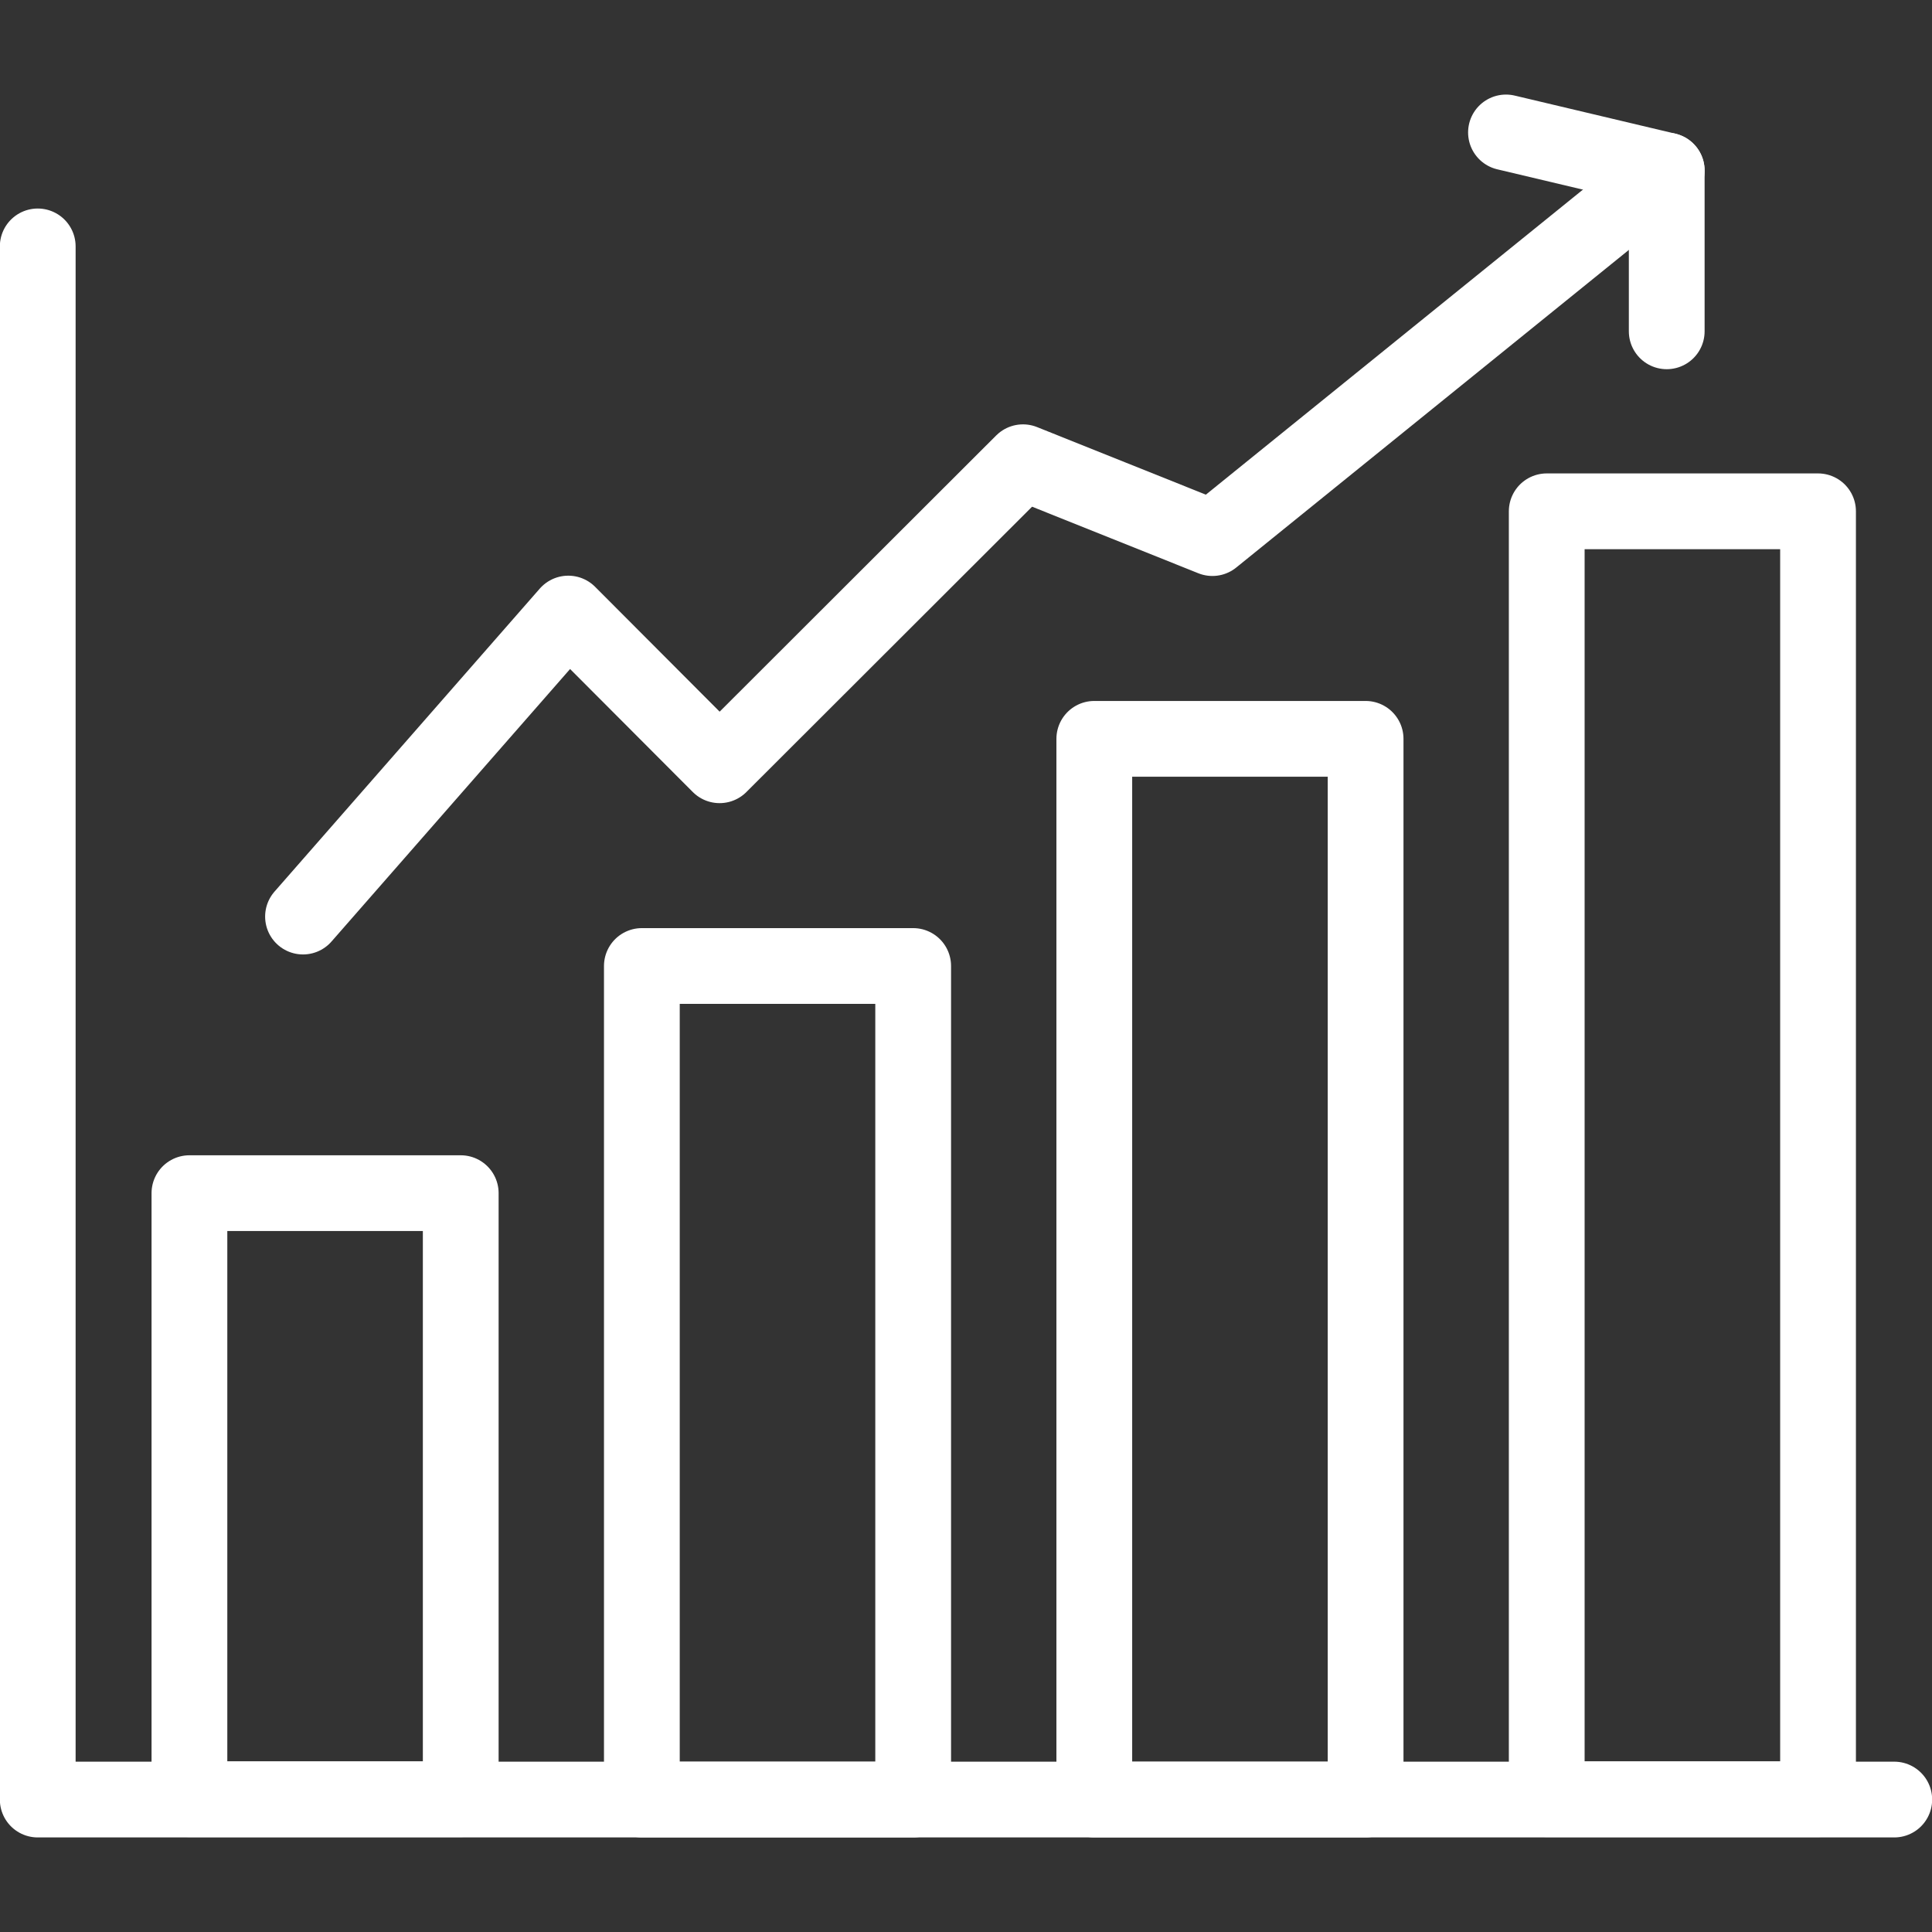 <?xml version="1.0" encoding="utf-8"?>
<!-- Generator: Adobe Illustrator 27.5.0, SVG Export Plug-In . SVG Version: 6.00 Build 0)  -->
<svg version="1.1" id="Capa_1" xmlns="http://www.w3.org/2000/svg" xmlns:xlink="http://www.w3.org/1999/xlink" x="0px" y="0px"
	 viewBox="0 0 512 512" style="enable-background:new 0 0 512 512;" xml:space="preserve">
<rect x="0" y="0" width="512" height="512" fill="#333333" stroke="none"/>
<style type="text/css">
	.st0{fill:none;stroke:#FFFFFF;stroke-width:20.078;stroke-linecap:round;stroke-linejoin:round;stroke-miterlimit:10.039;}
</style>
<g>
	<rect id="XMLID_245_" x="50.2" y="316.2" class="st0" width="71.9" height="160.6"/>
	<rect id="XMLID_249_" x="170.1" y="256" class="st0" width="71.9" height="220.9"/>
	<rect id="XMLID_250_" x="290" y="195.8" class="st0" width="71.9" height="281.1"/>
	<rect id="XMLID_251_" x="409.9" y="135.5" class="st0" width="71.9" height="341.3"/>
	<polyline id="XMLID_248_" class="st0" points="10,65.3 10,476.9 502,476.9 	"/>
	<polyline id="XMLID_226_" class="st0" points="80.3,242.9 150.6,162.6 190.7,202.8 271.1,122.5 321.3,142.6 441.7,45.2 	"/>
	<polyline id="XMLID_132_" class="st0" points="441.7,87.8 441.7,45.2 399.1,35.1 	"/>
</g>
</svg>
